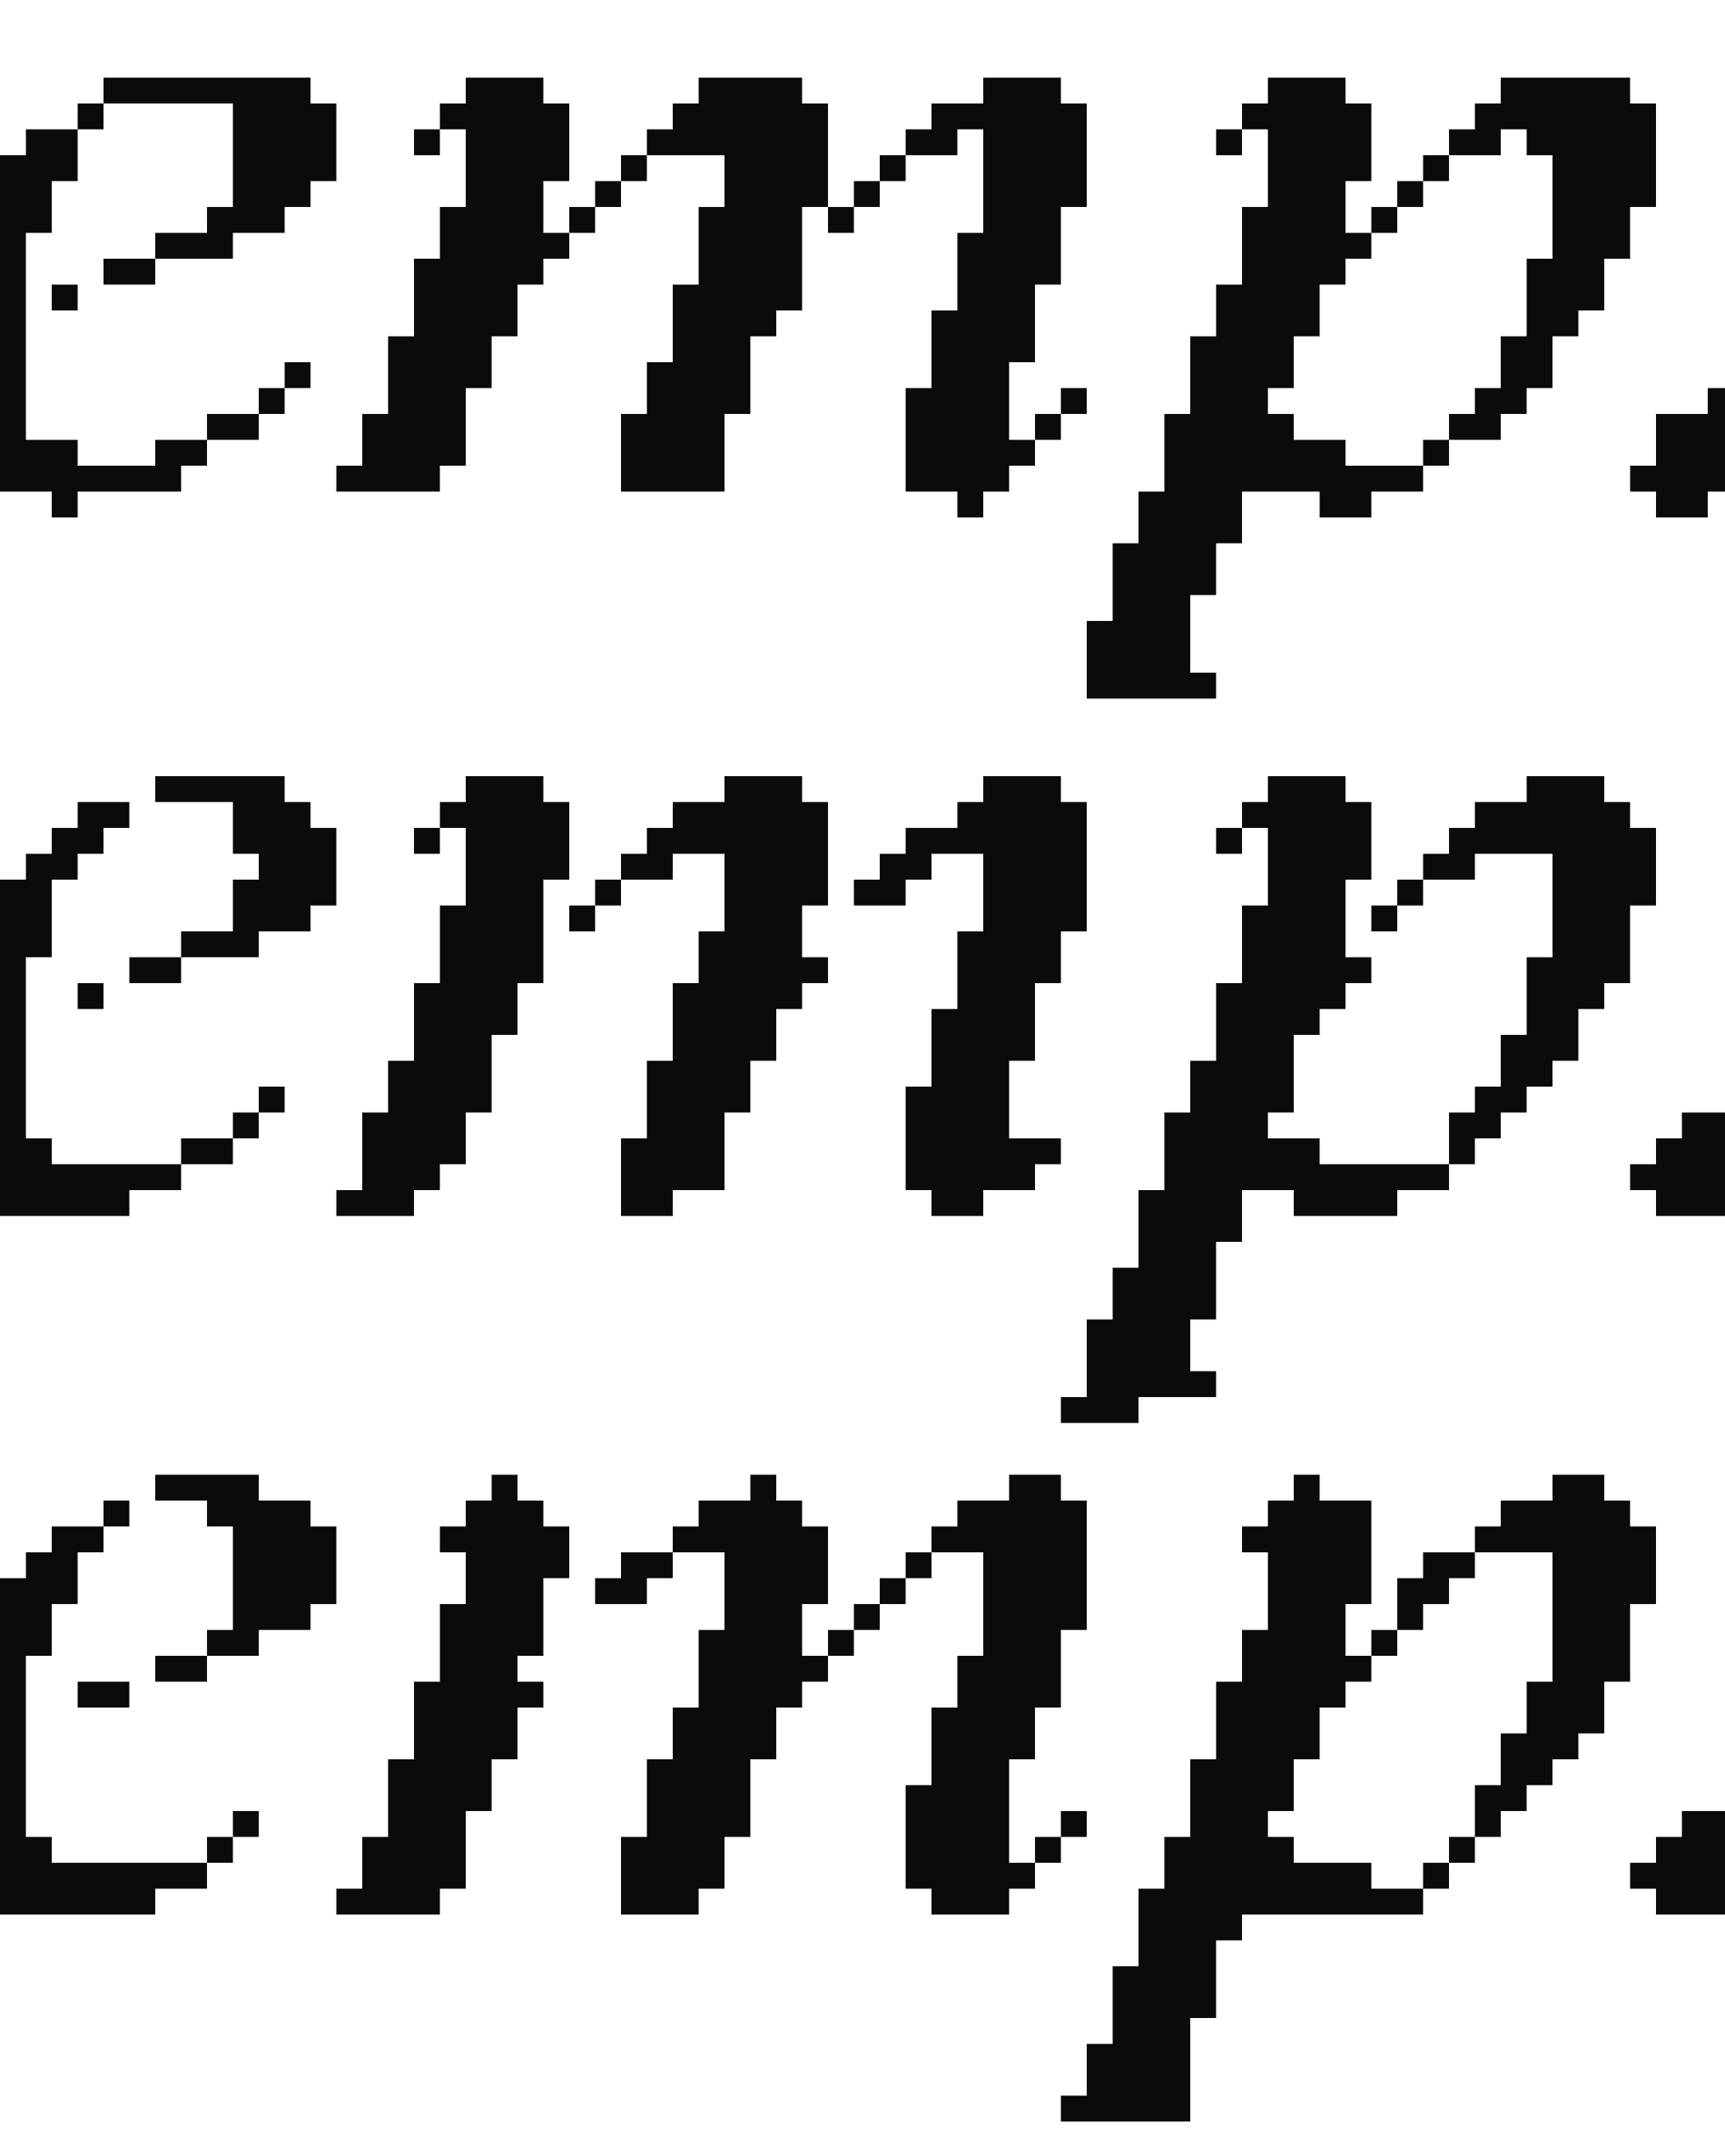 <?xml version="1.0" encoding="utf-8"?>
<!-- Generator: Adobe Illustrator 28.3.0, SVG Export Plug-In . SVG Version: 6.00 Build 0)  -->
<svg version="1.1" id="图层_1" xmlns="http://www.w3.org/2000/svg" xmlns:xlink="http://www.w3.org/1999/xlink" x="0px" y="0px"
	 viewBox="0 0 200 250" style="enable-background:new 0 0 200 250;" xml:space="preserve">
<style type="text/css">
	.st0{fill:#0B0B0C;}
</style>
<path class="st0" d="M72,21h-3v3h3V21z M30,51v-3h-6v3H30z M69,24h-3v3h3V24z M78,102v-3h6v9h-3v6h-3v9h-3v9h-3v9h6v-3h6v-9h3v-6h3
	v-6h3v-3h3v-3h-3v-6h3V93h-3v-3h-9v3h-6v3h-3v3h-3v3H78z M102,21h-3v3h3V21z M84,18v6h-3v9h-3v9h-3v6h-3v9h12v-9h3v-9h3v-3h3V24h3
	V12h-3V9H81v3h-3v3h-3v3H84z M48,99h3v-3h-3V99z M75,18h-3v3h3V18z M99,27v-3h-3v3H99z M39,57h12v-3h3v-9h3v-6h3v-6h3v-3h3v-3h-3v-6
	h3v-9h-3V9h-9v3h-3v3h3v9h-3v6h-3v9h-3v9h-3v6h-3V57z M33,45h-3v3h3V45z M36,42h-3v3h3V42z M6,57v3h3v-3h12v-3h3v-3h-6v3H9v-3H3V27
	h3v-6h3v-6H3v3H0v39H6z M9,117h3v-3H9V117z M15,111v3h6v-3H15z M12,30v3h6v-3H12z M69,105h-3v3h3V105z M27,102v6h-6v3h9v-3h6v-3h3
	v-9h-3v-3h-3v-3H18v3h9v6h3v3H27z M48,18h3v-3h-3V18z M72,102h-3v3h3V102z M105,18h-3v3h3V18z M6,36h3v-3H6V36z M111,18v-3h3v12h-3
	v9h-3v9h-3v12h6v3h3v-3h3v-3h3v-3h-3v-9h3v-9h3v-9h3V12h-3V9h-9v3h-6v3h-3v3H111z M12,12H9v3h3V12z M27,12v12h-3v3h-6v3h9v-3h6v-3h3
	v-3h3v-9h-3V9H12v3H27z M186,93v-3h-9v3h-6v3h-3v3h-3v3h6v-3h9v12h-3v9h-3v6h-3v3h-3v6h3v-3h3v-3h3v-3h3v-3h3v-6h3v-3h3v-9h3v-9h-3
	v-3H186z M162,24h-3v3h3V24z M165,21h-3v3h3V21z M141,99h3v-3h-3V99z M168,18h-3v3h3V18z M198,45v3h-6v6h-3v3h3v3h6v-3h3V45H198z
	 M165,54h3v-3h-3V54z M126,45h-3v3h3V45z M126,81h15v-3h-3v-9h3v-6h3v-6h9v3h6v-3h6v-3h-9v-3h-6v-3h-3v-3h3v-6h3v-6h3v-3h3v-3h-3v-6
	h3v-9h-3V9h-9v3h-3v3h3v9h-3v9h-3v6h-3v9h-3v9h-3v6h-3v9h-3V81z M174,18v-3h3v3h3v12h-3v9h-3v6h-3v3h-3v3h6v-3h3v-3h3v-6h3v-3h3v-6
	h3v-6h3V12h-3V9h-15v3h-3v3h-3v3H174z M123,48h-3v3h3V48z M159,108h3v-3h-3V108z M141,18h3v-3h-3V18z M162,105h3v-3h-3V105z M24,216
	h3v-3h-3V216z M27,213h3v-3h-3V213z M93,186h3v-9h-3v-3h-3v-3h-3v3h-6v3h-3v3h6v9h-3v9h-3v6h-3v9h-3v9h9v-3h3v-6h3v-9h3v-6h3v-3h3
	v-3h-3V186z M6,216v-3H3v-21h3v-6h3v-6h3v-3H6v3H3v3H0v39h18v-3h6v-3H6z M18,192v3h6v-3H18z M99,189h3v-3h-3V189z M48,141v-3h3v-3h3
	v-6h3v-9h3v-6h3v-12h3v-9h-3v-3h-9v3h-3v3h3v9h-3v9h-3v9h-3v6h-3v9h-3v3H48z M96,192h3v-3h-3V192z M63,174h-3v-3h-3v3h-3v3h-3v3h3v6
	h-3v9h-3v9h-3v9h-3v6h-3v3h12v-3h3v-9h3v-6h3v-6h3v-3h-3v-3h3v-9h3v-6h-3V174z M72,180v3h-3v3h6v-3h3v-3H72z M39,177h-3v-3h-6v-3H18
	v3h6v3h3v12h-3v3h6v-3h6v-3h3V177z M3,111h3v-3v-3v-3h3v-3h3v-3h3v-3h-3H9v3H6v3H3v3H0v39h15v-3h6v-3H6v-3H3V111z M117,204h3v-6h3
	v-9h3v-15h-3v-3h-6v3h-6v3h-3v3h6v12h-3v6h-3v9h-3v12h3v3h9v-3h3v-3h-3V204z M27,135v-3h-6v3H27z M15,174h-3v3h3V174z M102,186h3v-3
	h-3V186z M33,126h-3v3h3V126z M114,141v-3h6v-3h3v-3h-6v-9h3v-9h3v-6h3V93h-3v-3h-9v3h-3v3h-6v3h-3v3h-3v3h6v-3h3v-3h6v9h-3v9h-3v9
	h-3v12h3v3H114z M105,183h3v-3h-3V183z M30,129h-3v3h3V129z M9,195v3h6v-3H9z M168,216h3v-3h-3V216z M195,210v3h-3v3h-3v3h3v3h9v-12
	H195z M159,219v-3h-9v-3h-3v-3h3v-6h3v-6h3v-3h3v-3h-3v-6h3v-12h-6v-3h-3v3h-3v3h-3v3h3v9h-3v6h-3v9h-3v9h-3v6h-3v9h-3v9h-3v6h-3v3
	h15v-12h3v-9h3v-3h21v-3H159z M165,219h3v-3h-3V219z M165,186h3v-3h3v-3h-6v3h-3v6h3V186z M162,189h-3v3h3V189z M189,186h3v-9h-3v-3
	h-3v-3h-6v3h-6v3h-3v3h9v15h-3v6h-3v6h-3v6h3v-3h3v-3h3v-3h3v-3h3v-6h3V186z M126,210h-3v3h3V210z M123,213h-3v3h3V213z M153,135v-3
	h-6v-3h3v-9h3v-3h3v-3h3v-3h-3v-9h3v-9h-3v-3h-9v3h-3v3h3v9h-3v9h-3v9h-3v6h-3v9h-3v9h-3v6h-3v9h-3v3h9v-3h9v-3h-3v-6h3v-9h3v-6h6v3
	h12v-3h6v-3H153z M195,129v3h-3v3h-3v3h3v3h9v-12H195z"/>
</svg>
